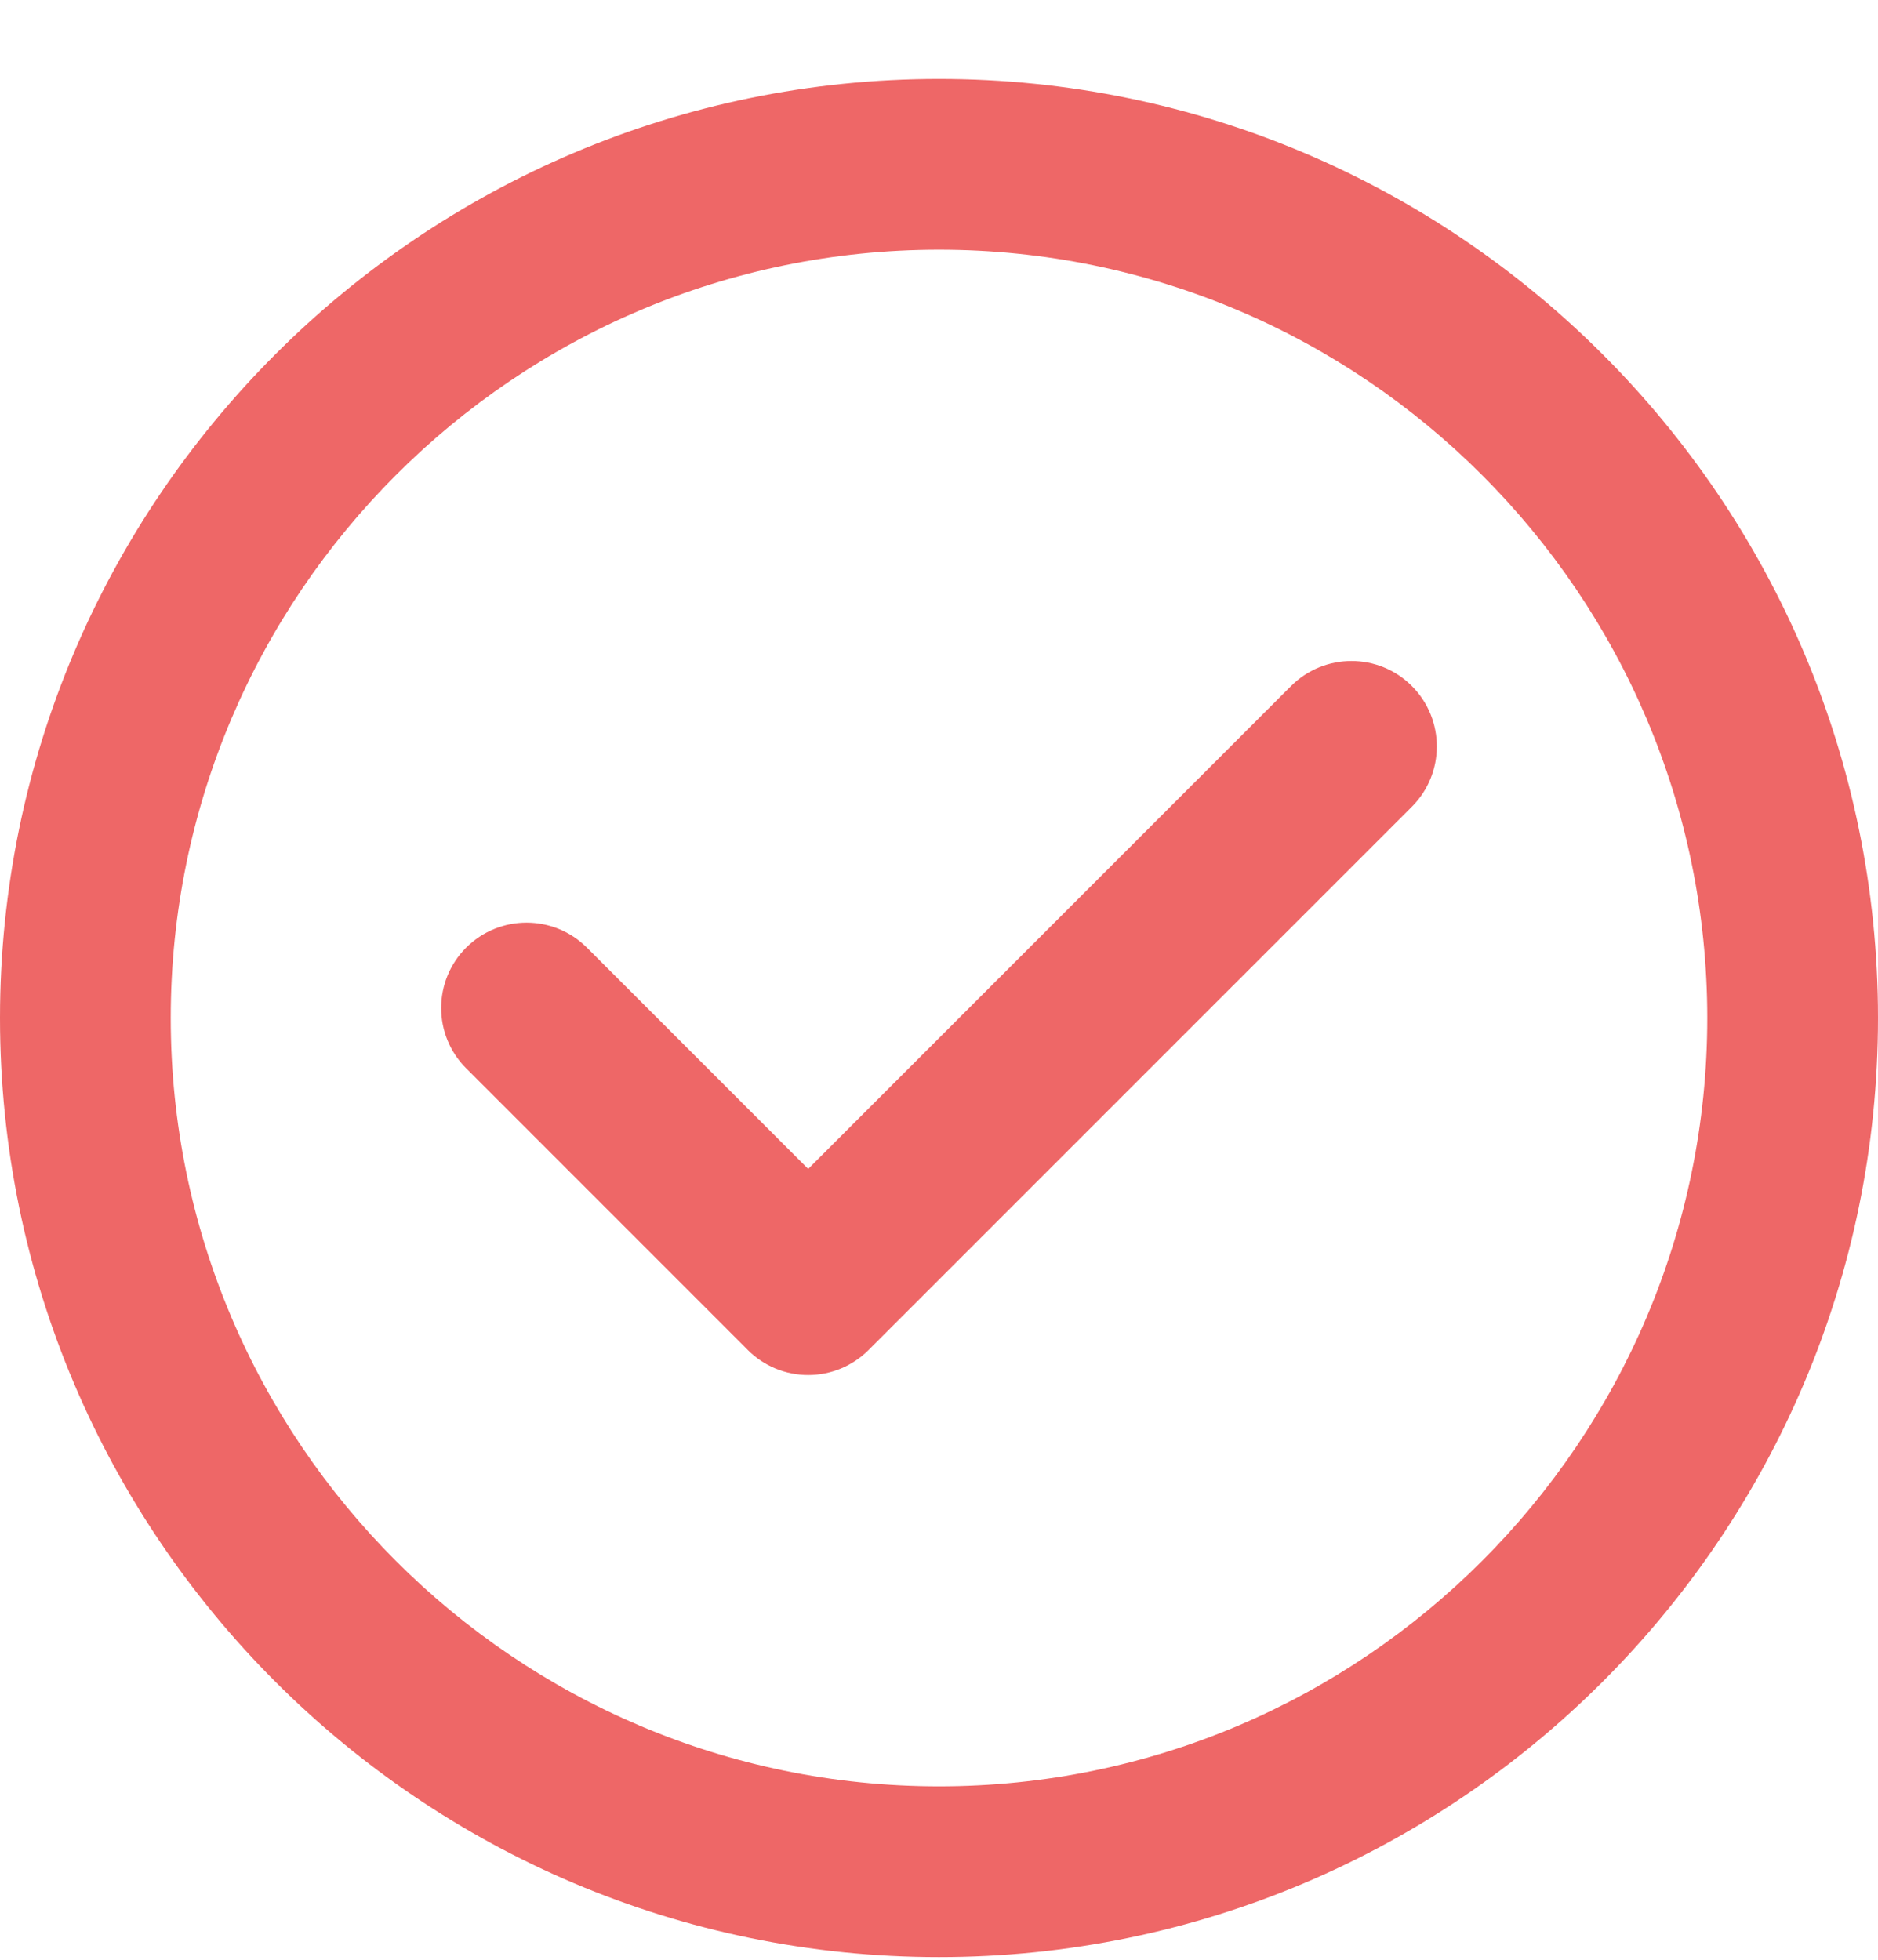 <?xml version="1.0" encoding="utf-8"?>
<svg xmlns="http://www.w3.org/2000/svg" fill="none" height="24" viewBox="0 0 23 24" width="23">
<path d="M11.5 0.967C5.159 0.967 0 6.126 0 12.467C0 18.808 5.159 23.967 11.5 23.967C17.841 23.967 23 18.808 23 12.467C23 6.126 17.841 0.967 11.5 0.967ZM11.5 21.876C6.312 21.876 2.091 17.655 2.091 12.467C2.091 7.279 6.312 3.058 11.5 3.058C16.688 3.058 20.909 7.279 20.909 12.467C20.909 17.655 16.688 21.876 11.5 21.876Z" fill="#EE6767"/>
<path d="M15.812 8.401L9.898 14.315L7.188 11.605C6.78 11.197 6.118 11.197 5.709 11.605C5.301 12.013 5.301 12.675 5.709 13.083L9.159 16.533C9.355 16.729 9.621 16.839 9.898 16.839H9.898C10.175 16.839 10.441 16.729 10.637 16.533L17.291 9.88C17.699 9.472 17.699 8.81 17.291 8.401C16.883 7.993 16.221 7.993 15.812 8.401Z" fill="#EE6767"/>
</svg>